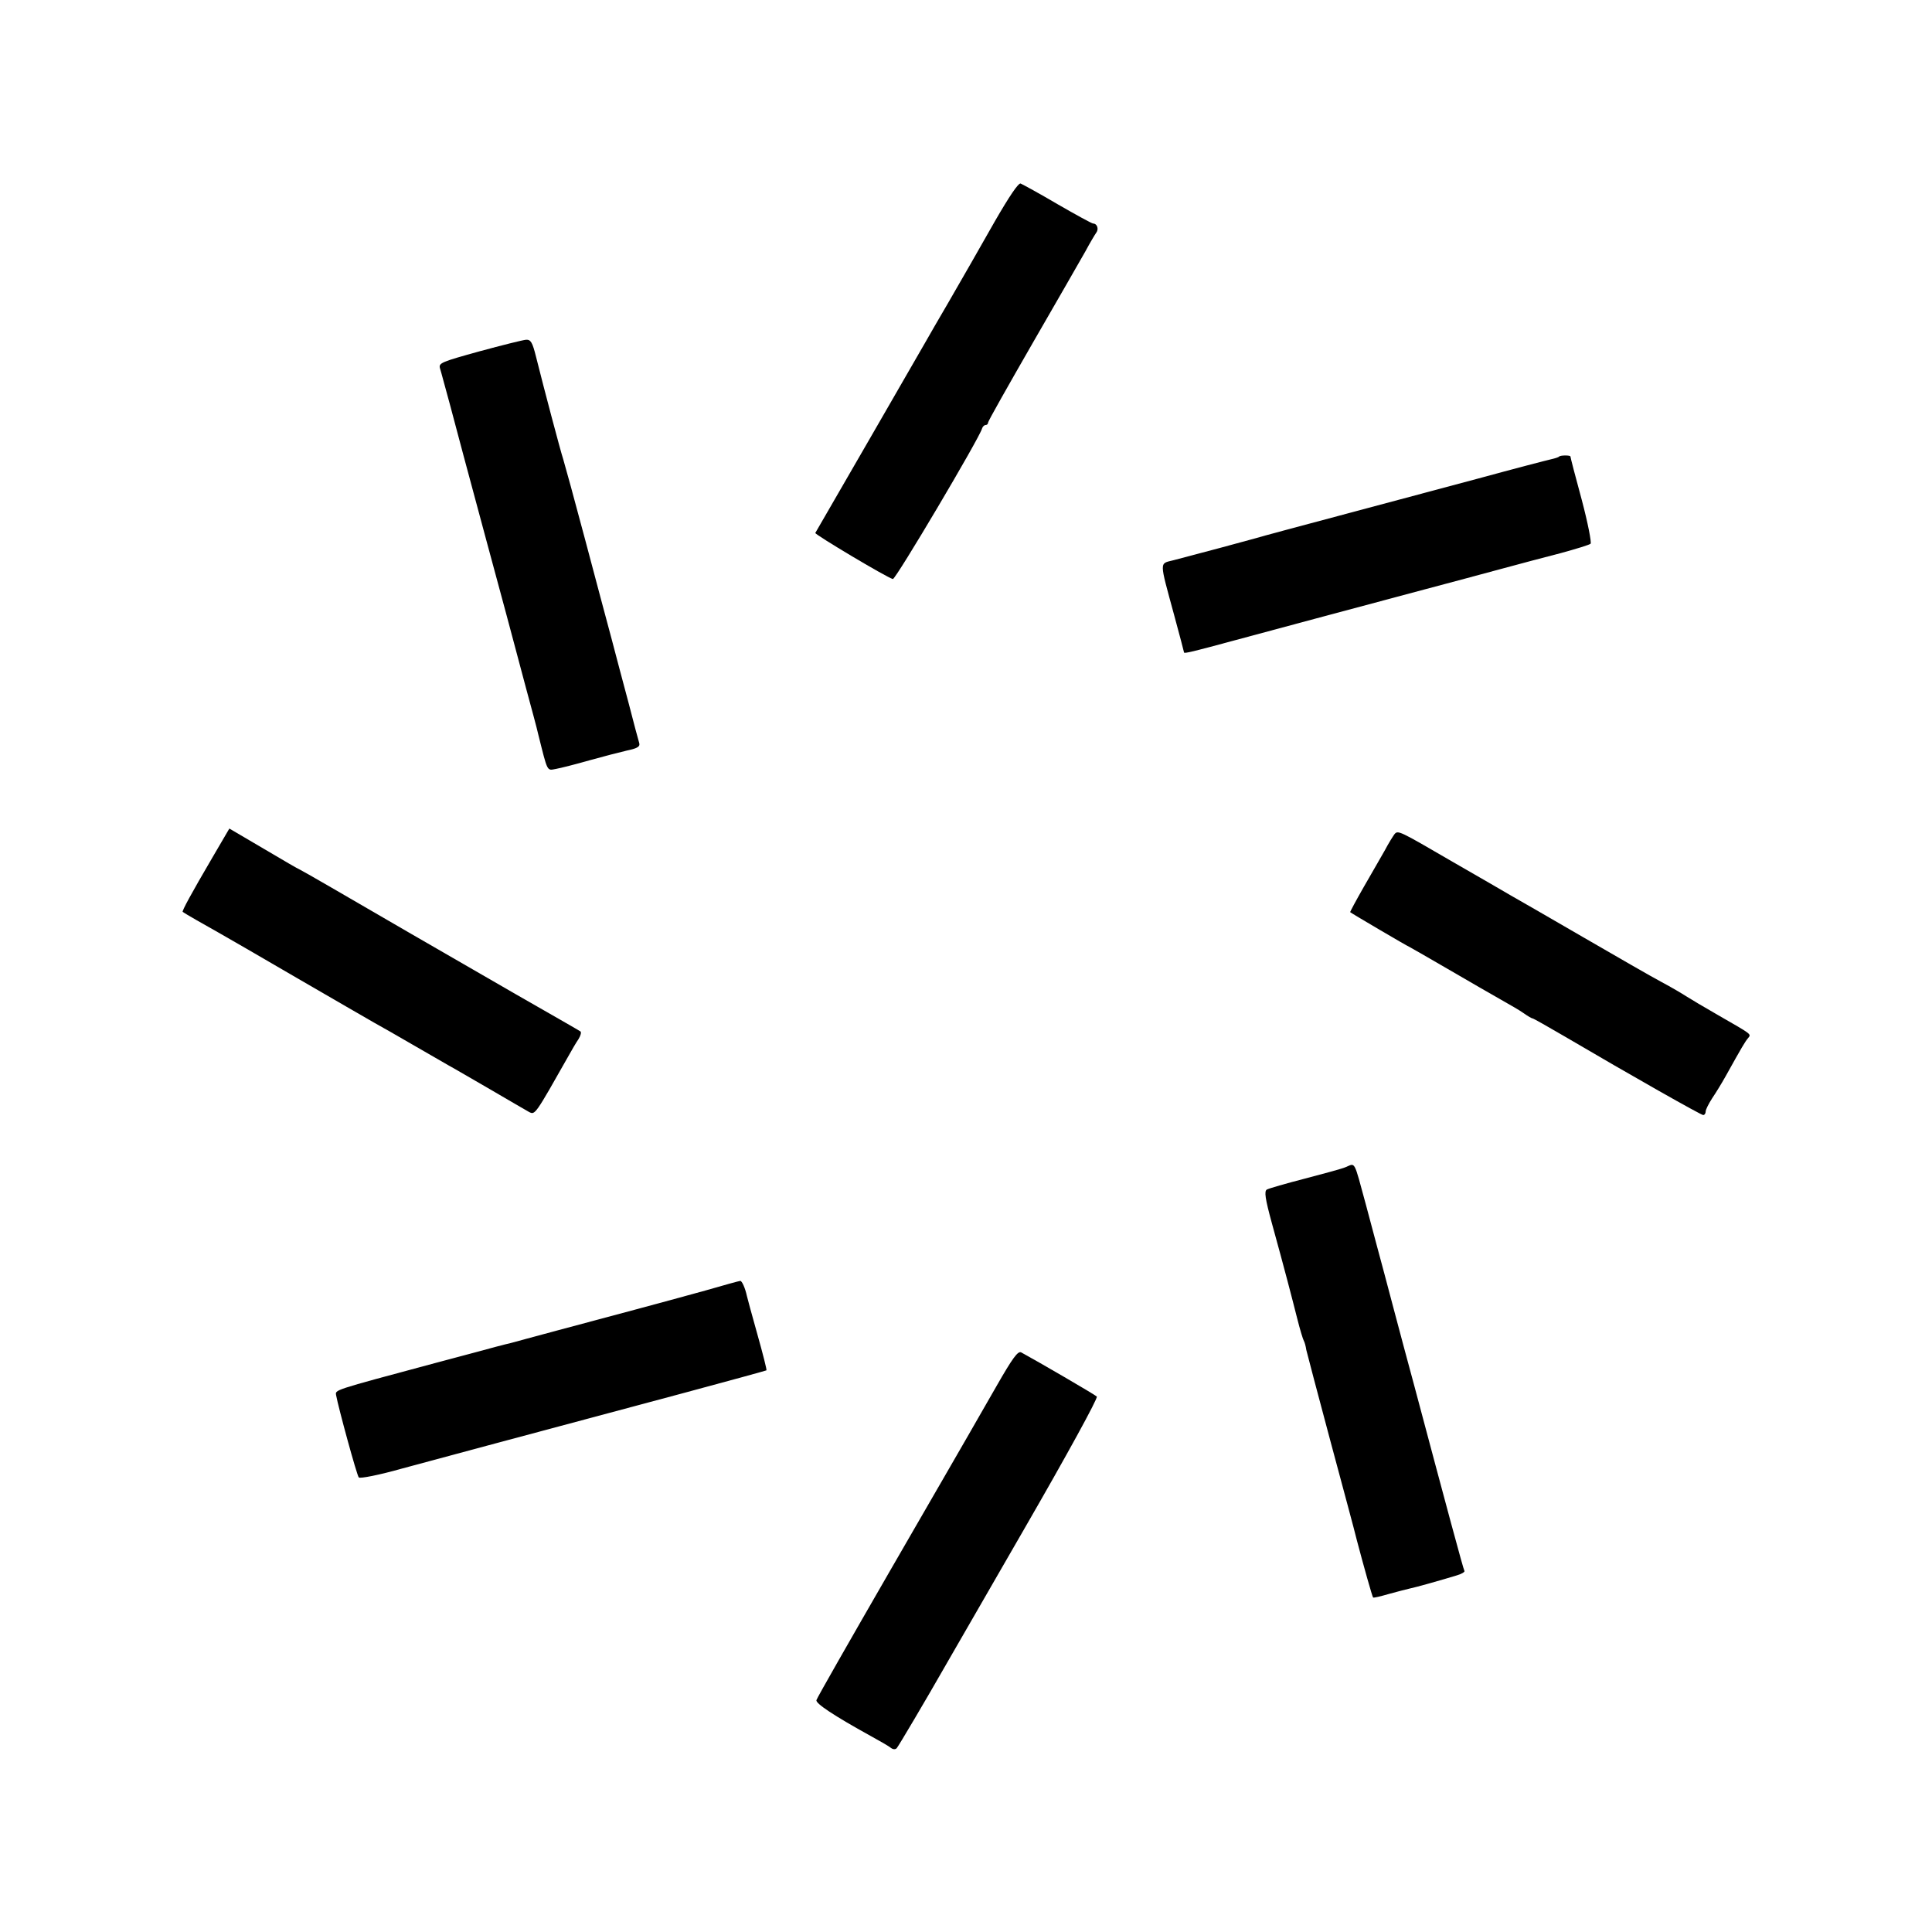 <?xml version="1.0" standalone="no"?>
<!DOCTYPE svg PUBLIC "-//W3C//DTD SVG 20010904//EN"
 "http://www.w3.org/TR/2001/REC-SVG-20010904/DTD/svg10.dtd">
<svg version="1.0" xmlns="http://www.w3.org/2000/svg"
 width="700pt" height="700pt" viewBox="0 0 700 700"
 preserveAspectRatio="xMidYMid meet">
<g transform="translate(0,700) scale(0.1,-0.1)"
fill="#000000" stroke="none">
<path d="M3605 6199 c-90 -158 -88 -155 -170 -297 -33 -56 -69 -119 -81 -140
-16 -28 -381 -661 -400 -693 -3 -5 258 -161 281 -167 10 -2 315 513 323 545 2
7 8 13 13 13 5 0 9 4 9 9 0 5 73 134 161 287 89 154 175 304 192 334 16 30 34
60 39 67 10 13 3 33 -11 33 -5 0 -63 32 -129 70 -66 39 -127 72 -134 75 -8 3
-41 -46 -93 -136z"/>
<path d="M1737 5727 c-137 -38 -148 -42 -143 -61 4 -12 19 -70 36 -131 16 -60
74 -279 130 -485 56 -206 103 -382 105 -390 2 -8 20 -76 40 -150 20 -74 41
-151 45 -170 35 -140 31 -132 64 -126 17 3 72 17 121 31 50 14 112 30 138 36
37 8 47 14 43 27 -3 10 -21 76 -39 147 -19 72 -47 175 -61 230 -15 55 -58 217
-96 360 -38 143 -74 274 -79 290 -10 30 -70 257 -99 373 -13 52 -19 62 -36 61
-12 -1 -88 -20 -169 -42z"/>
<path d="M5649 5346 c-2 -3 -16 -7 -29 -10 -14 -3 -133 -34 -265 -70 -132 -35
-359 -96 -505 -135 -146 -39 -281 -75 -300 -81 -35 -10 -214 -58 -299 -80 -51
-13 -51 1 3 -198 20 -73 36 -135 36 -136 0 -5 36 4 180 43 127 34 434 117 690
185 91 24 217 58 280 75 63 17 160 43 215 57 55 15 104 30 108 34 4 4 -10 76
-32 159 -23 84 -41 154 -41 157 0 5 -35 5 -41 0z"/>
<path d="M769 3892 c-75 -128 -111 -194 -107 -196 6 -5 85 -50 128 -74 25 -14
153 -88 285 -165 132 -77 258 -149 280 -162 22 -12 85 -48 140 -80 55 -32 114
-66 130 -75 17 -9 85 -49 151 -87 67 -39 130 -76 141 -82 22 -11 21 -12 145
207 10 18 25 44 34 57 8 13 11 25 7 28 -4 3 -109 63 -233 134 -276 159 -518
299 -669 387 -62 36 -115 66 -116 66 -2 0 -59 33 -128 74 l-126 74 -62 -106z"/>
<path d="M5052 3977 c-5 -7 -21 -32 -34 -57 -14 -25 -49 -85 -77 -134 -28 -49
-50 -90 -49 -91 6 -5 210 -125 213 -125 1 0 65 -37 141 -81 77 -45 164 -95
194 -112 30 -17 67 -38 82 -49 14 -10 28 -18 31 -18 3 0 54 -29 114 -64 245
-144 496 -286 504 -286 5 0 9 6 9 13 0 7 11 28 23 47 13 19 35 55 49 80 60
108 71 126 81 138 13 16 17 12 -108 84 -49 28 -101 59 -115 68 -14 9 -54 33
-90 52 -36 19 -164 93 -285 163 -121 70 -238 138 -260 150 -22 13 -117 68
-211 122 -196 114 -199 116 -212 100z"/>
<path d="M4875 2771 c-11 -5 -77 -23 -146 -41 -70 -18 -132 -36 -139 -40 -10
-6 -6 -33 18 -121 48 -174 72 -267 92 -346 10 -40 21 -76 24 -81 3 -5 7 -19 9
-33 3 -13 42 -161 87 -329 45 -168 89 -330 96 -360 25 -95 56 -205 59 -208 2
-2 27 4 58 13 30 8 63 17 73 19 21 4 120 32 172 48 18 5 30 13 28 16 -4 6 -65
233 -182 672 -20 74 -54 200 -75 280 -21 80 -48 181 -60 225 -12 44 -30 112
-40 150 -45 165 -37 151 -74 136z"/>
<path d="M2555 2324 c-66 -18 -178 -49 -250 -68 -71 -19 -199 -53 -284 -76
-84 -23 -161 -43 -170 -46 -19 -4 -90 -23 -111 -29 -8 -2 -82 -22 -165 -44
-376 -101 -360 -96 -357 -117 8 -44 75 -290 82 -297 4 -5 75 9 156 32 140 38
338 91 1029 276 160 43 291 79 292 80 2 1 -13 60 -33 131 -20 71 -37 134 -38
139 -6 28 -18 55 -24 54 -4 0 -61 -16 -127 -35z"/>
<path d="M3610 1977 c-41 -72 -87 -151 -101 -176 -14 -25 -144 -249 -287 -497
-143 -248 -262 -456 -264 -464 -3 -12 63 -56 197 -130 33 -18 66 -37 73 -43 8
-6 16 -6 21 -1 7 8 108 179 173 293 11 19 141 245 290 503 153 265 267 473
262 478 -7 7 -215 128 -274 160 -12 6 -31 -20 -90 -123z"/>
</g>
</svg>
